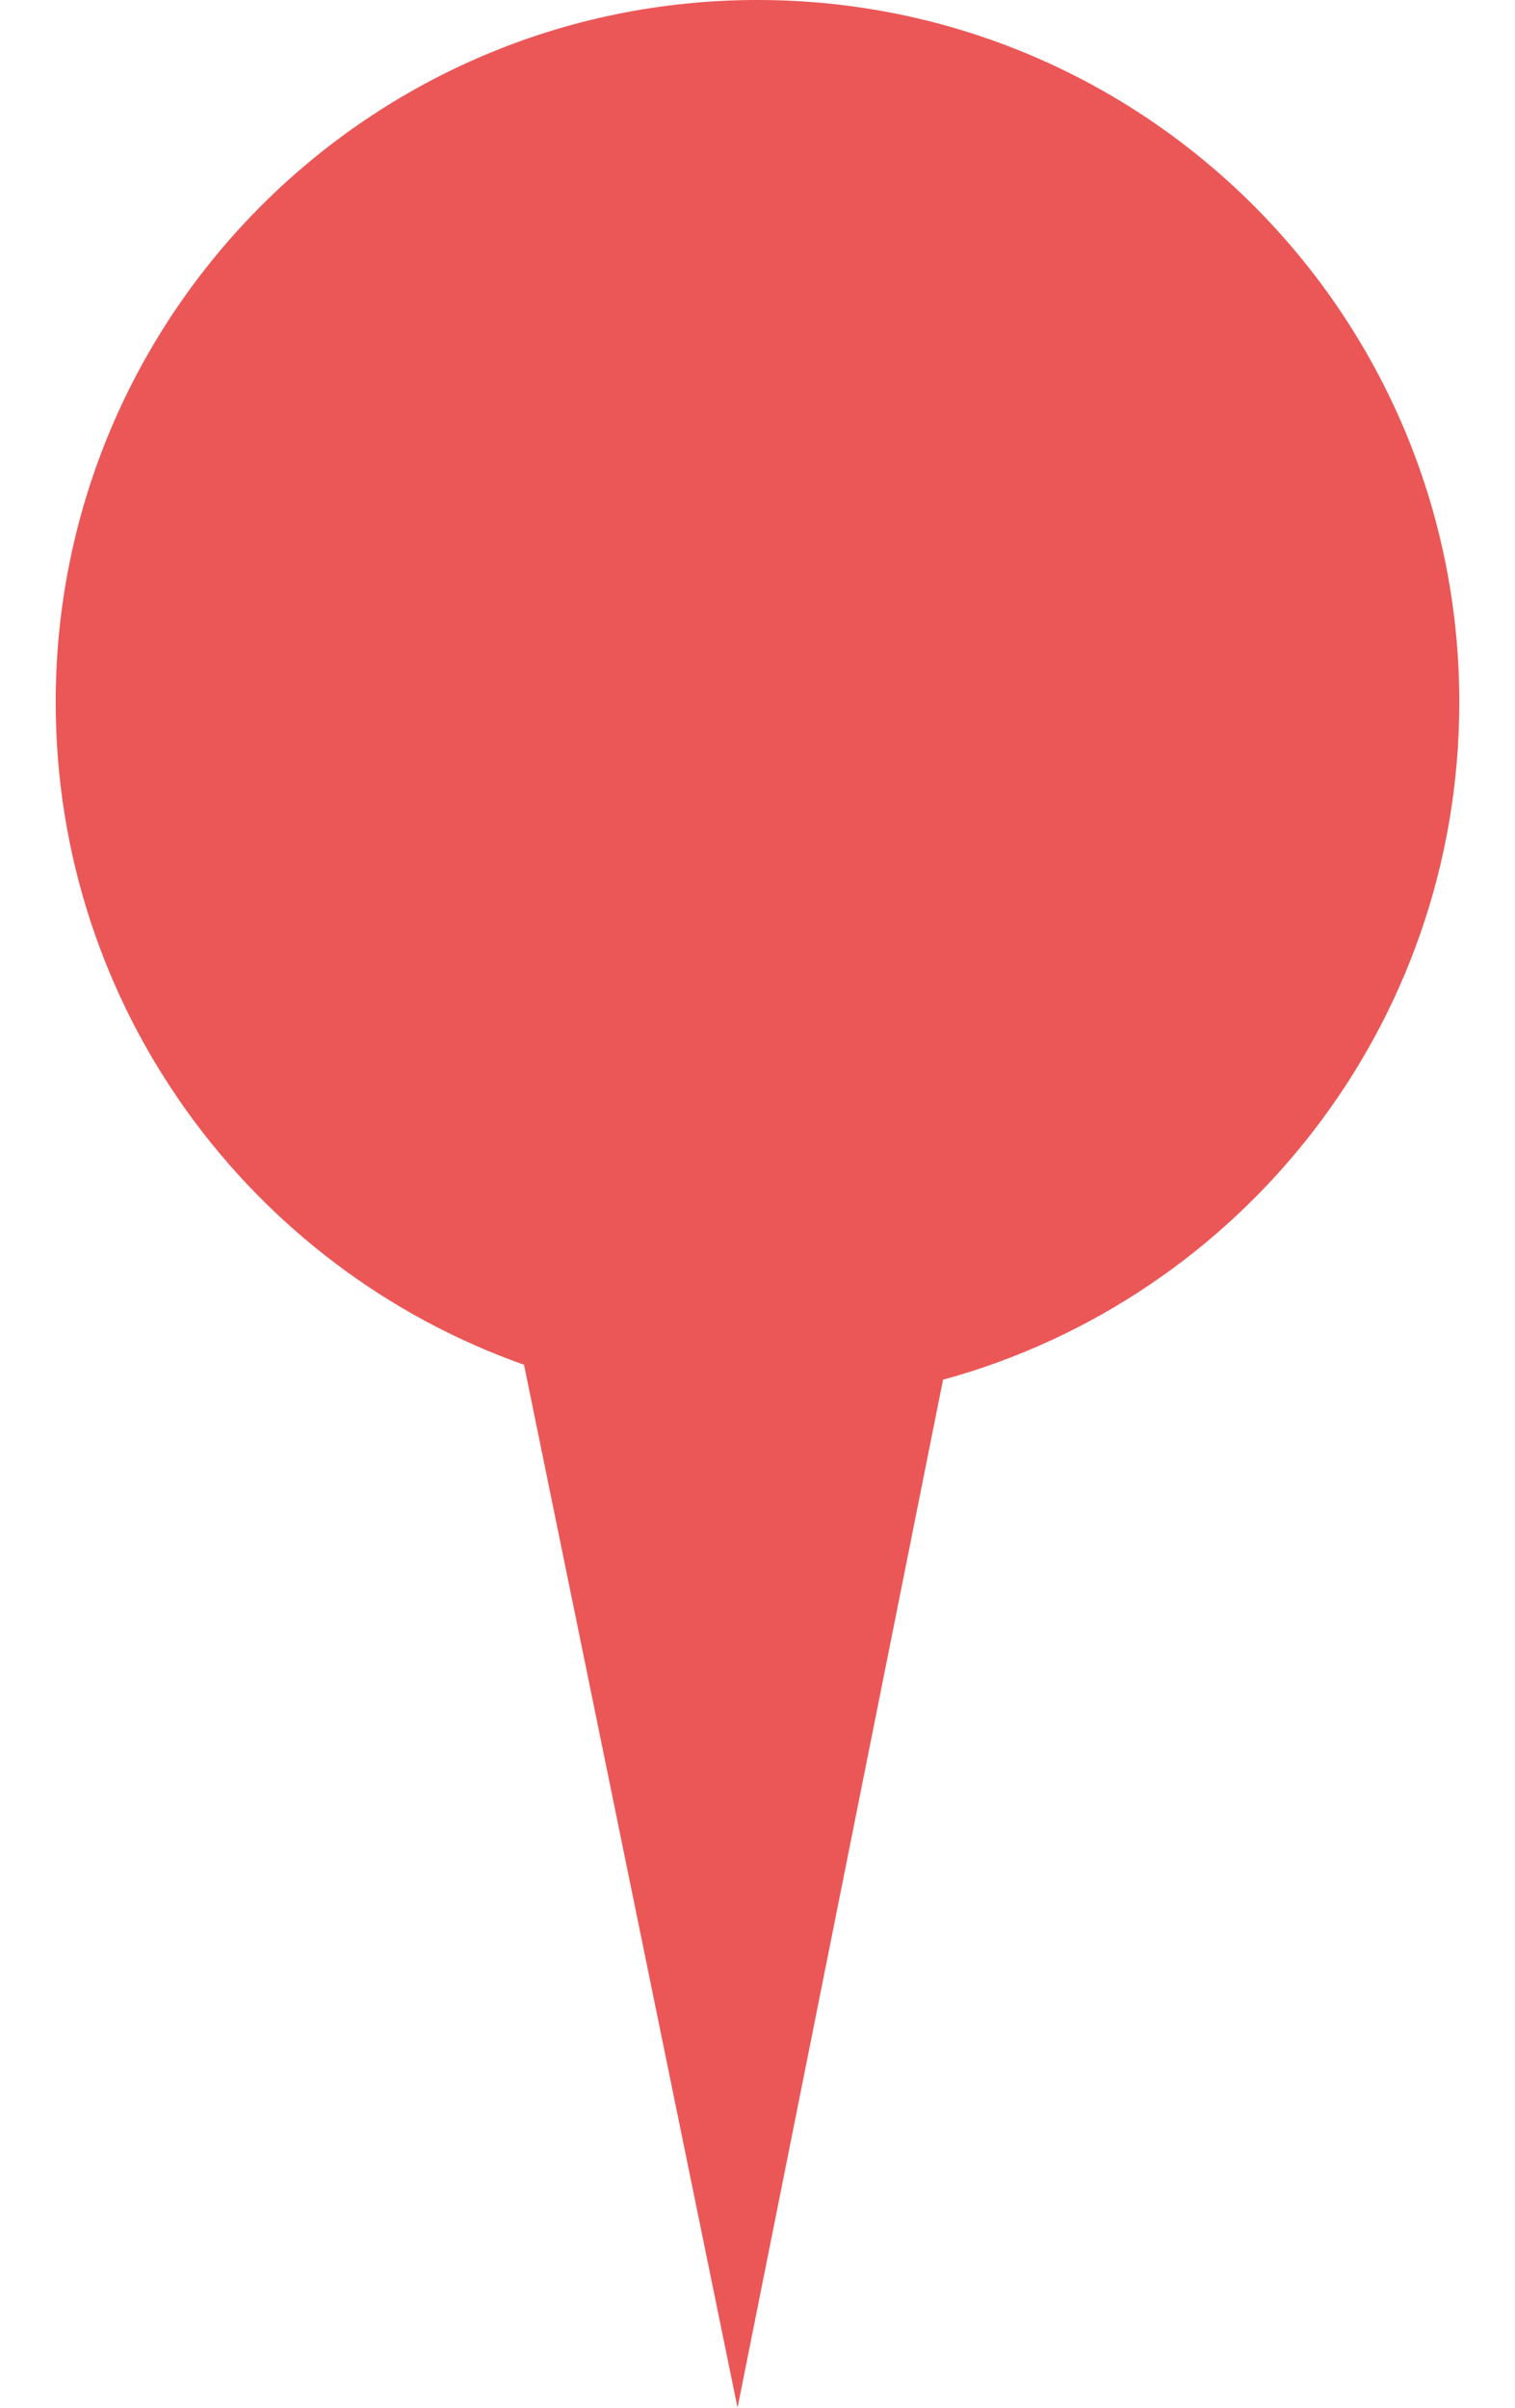 <?xml version="1.0" encoding="UTF-8"?> <svg xmlns="http://www.w3.org/2000/svg" width="17" height="27" viewBox="0 0 17 27" fill="none"><path d="M10.582 15.472C13.921 14.559 16.375 11.504 16.375 7.875C16.375 3.526 12.849 0 8.5 0C4.151 0 0.625 3.526 0.625 7.875C0.625 11.306 2.819 14.224 5.88 15.304L8.276 27L10.582 15.472Z" fill="#EB5757"></path></svg> 